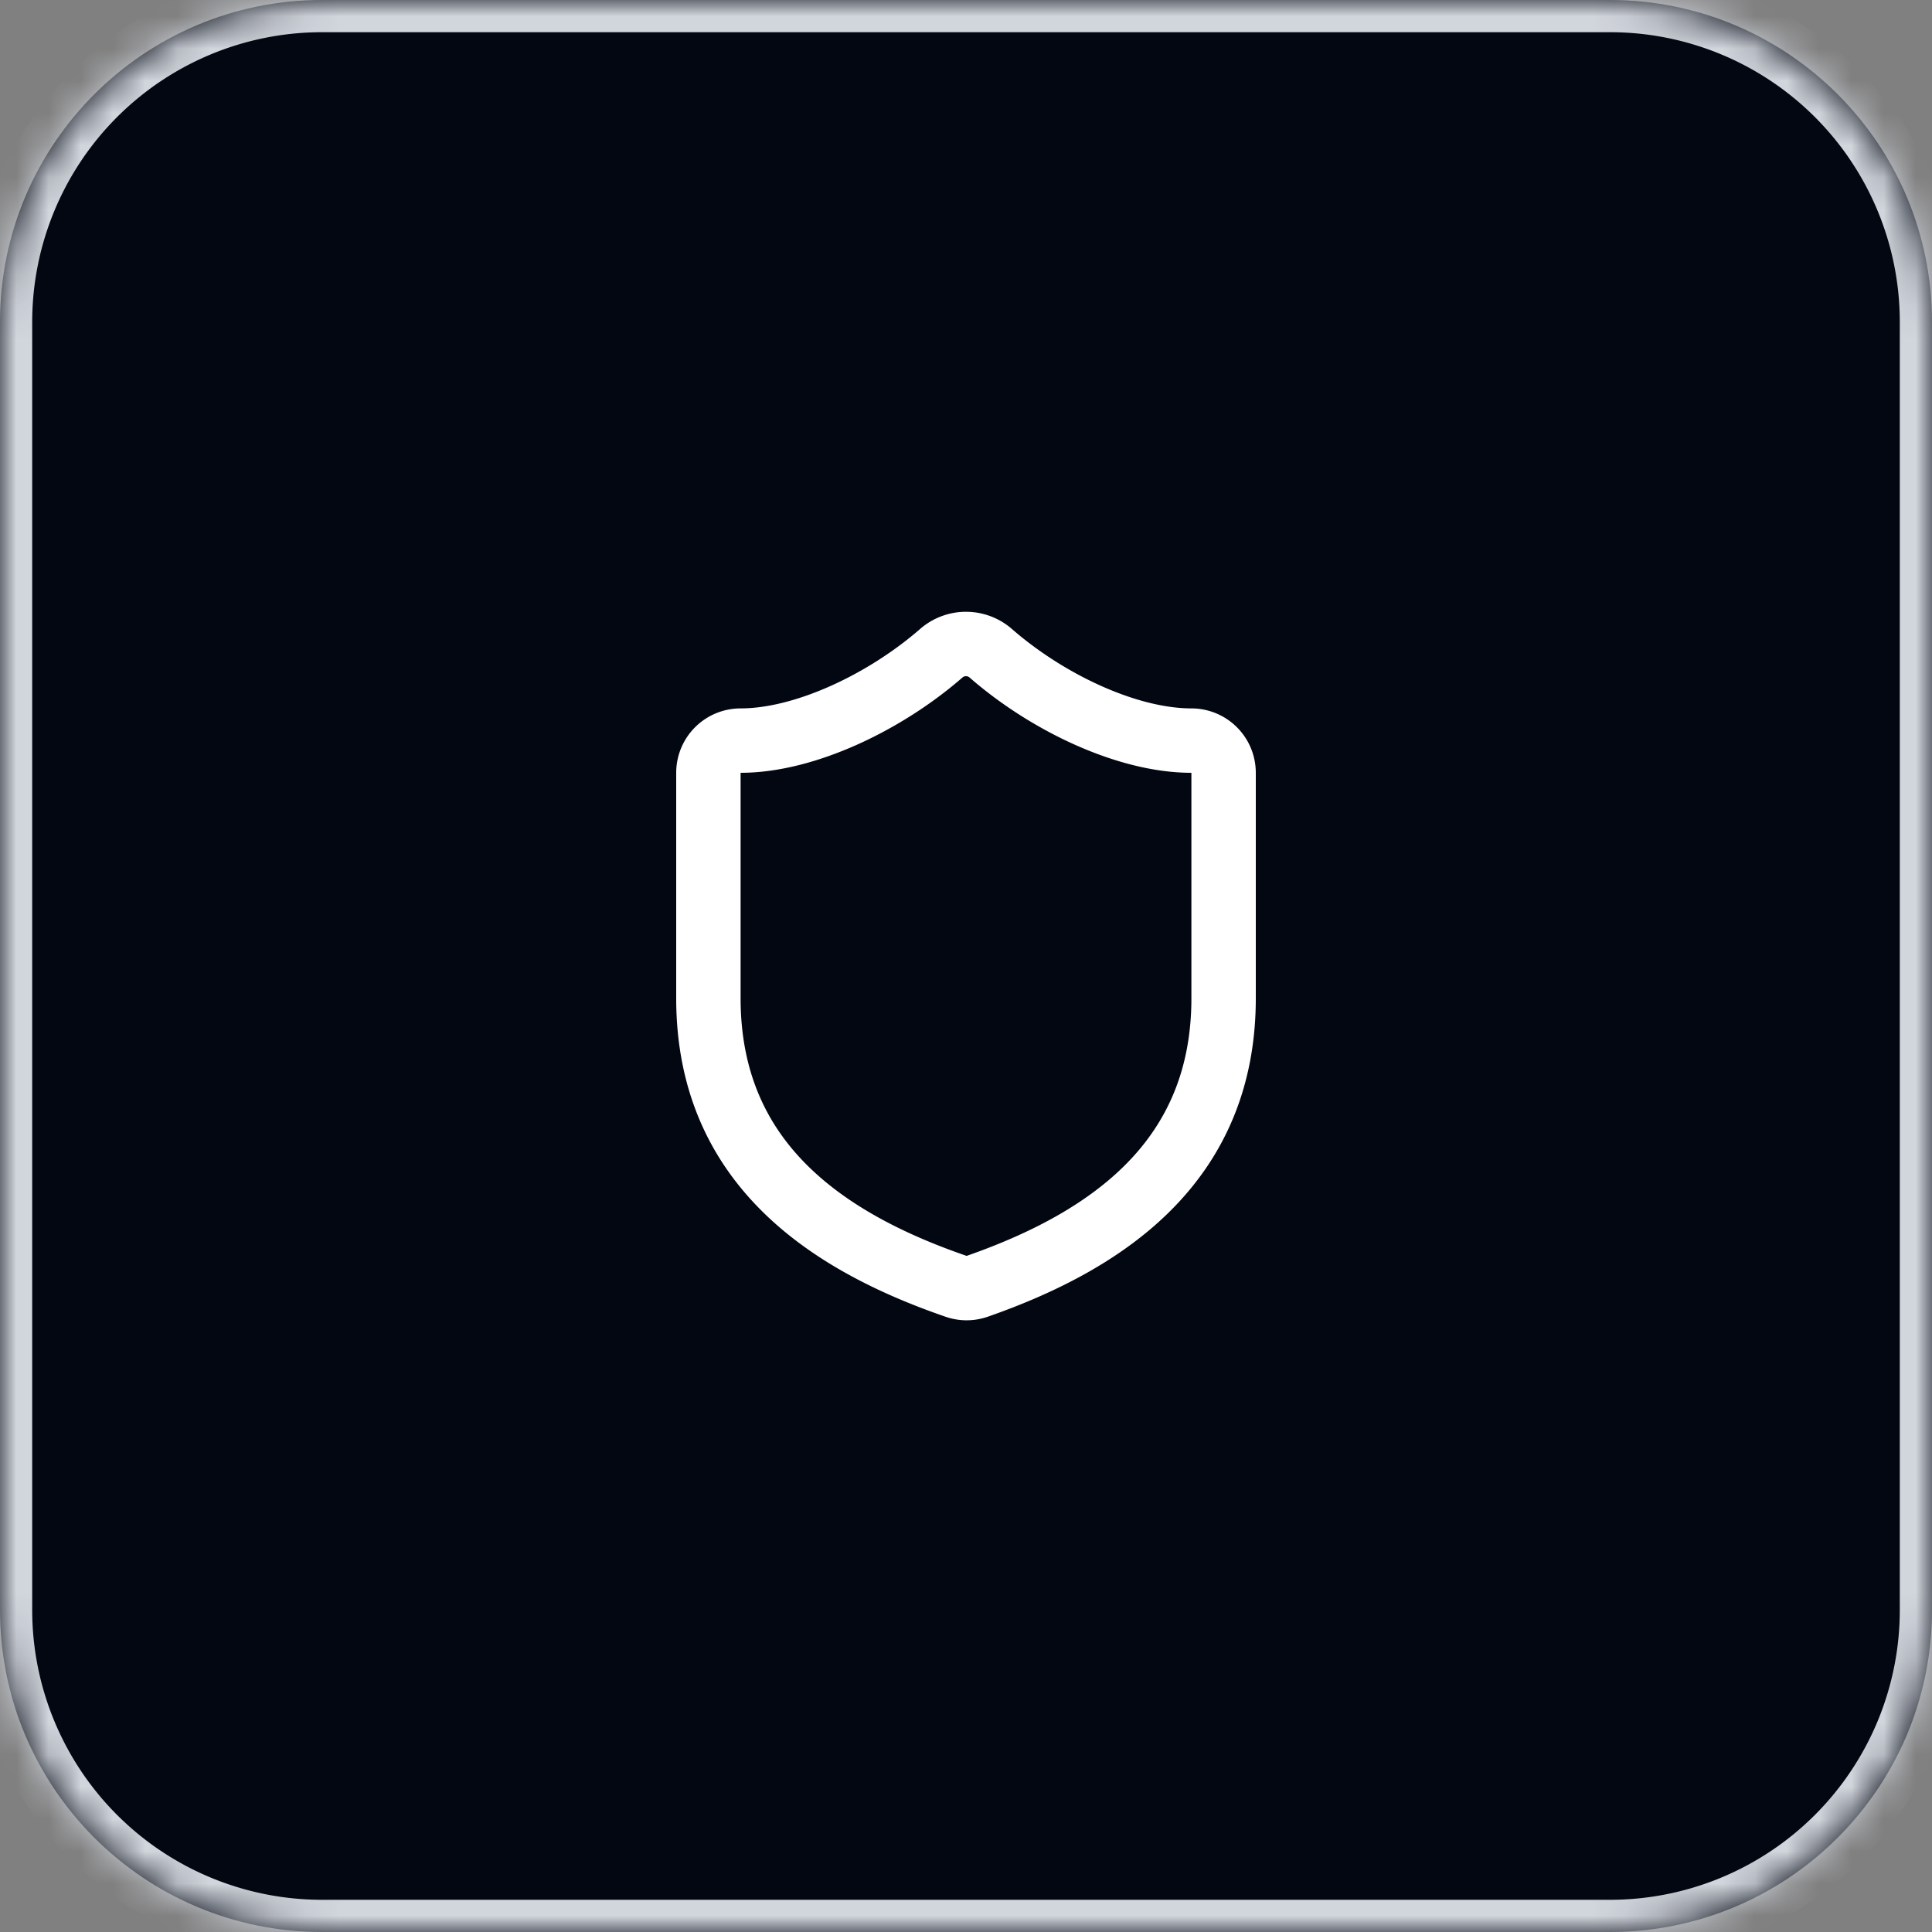 <svg xmlns="http://www.w3.org/2000/svg" width="60" height="60" fill="none"><rect width="100%" height="100%" fill="#808080" stroke="none"/><mask id="a" fill="#fff"><path d="M0 10C0 4.477 4.477 0 10 0h40c5.523 0 10 4.477 10 10v40c0 5.523-4.477 10-10 10H10C4.477 60 0 55.523 0 50V10Z"/></mask><path fill="#030712" d="M0 10C0 4.477 4.477 0 10 0h40c5.523 0 10 4.477 10 10v40c0 5.523-4.477 10-10 10H10C4.477 60 0 55.523 0 50V10Z"/><path fill="#D1D5DC" d="M10 0v1h40v-2H10v1Zm50 10h-1v40h2V10h-1ZM50 60v-1H10v2h40v-1ZM0 50h1V10h-2v40h1Zm10 10v-1a9 9 0 0 1-9-9h-2c0 6.075 4.925 11 11 11v-1Zm50-10h-1a9 9 0 0 1-9 9v2c6.075 0 11-4.925 11-11h-1ZM50 0v1a9 9 0 0 1 9 9h2c0-6.075-4.925-11-11-11v1ZM10 0v-1C3.925-1-1 3.925-1 10h2a9 9 0 0 1 9-9V0Z" mask="url(#a)"/><path stroke="#fff" stroke-linecap="round" stroke-linejoin="round" stroke-width="2" d="M38 31c0 5-3.5 7.5-7.66 8.95a1 1 0 0 1-.67-.01C25.5 38.5 22 36 22 31v-7a1 1 0 0 1 1-1c2 0 4.5-1.2 6.24-2.72a1.17 1.17 0 0 1 1.52 0C32.51 21.81 35 23 37 23a1 1 0 0 1 1 1v7Z"/></svg>